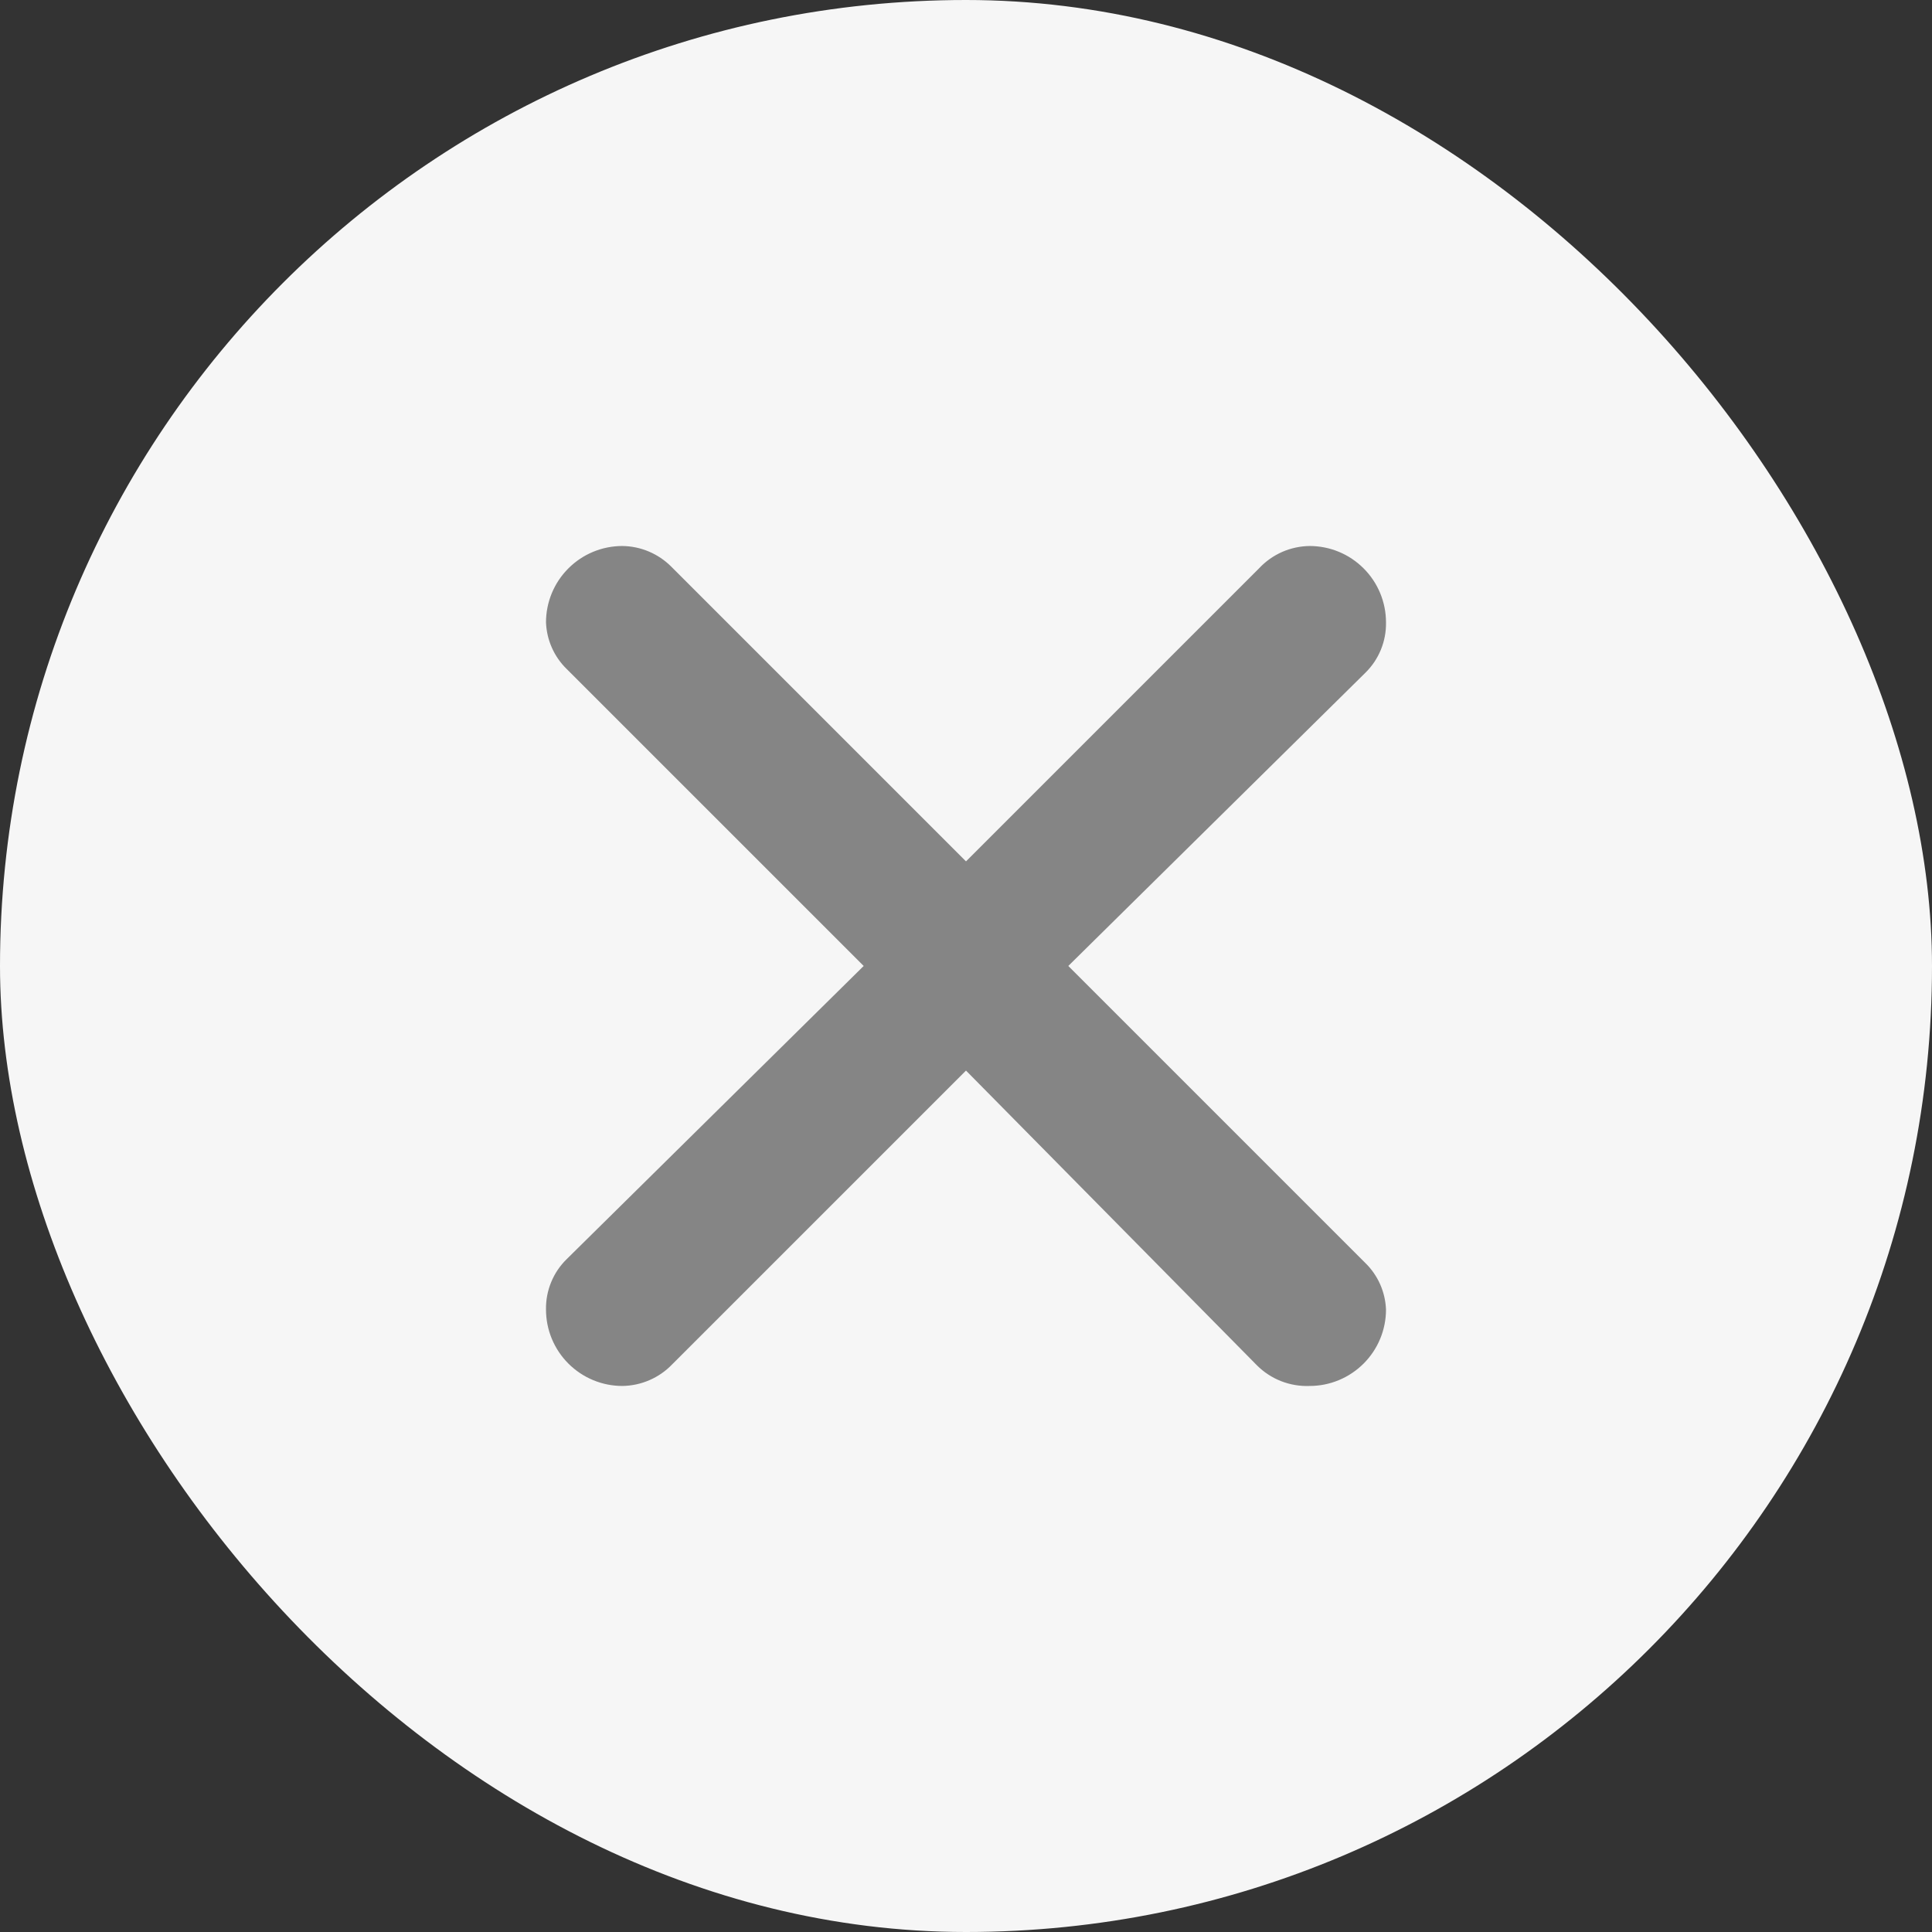 <svg width="46" height="46" viewBox="0 0 46 46" fill="none" xmlns="http://www.w3.org/2000/svg">
    <rect x="0" y="0" width="46" height="46" fill="#333333" stroke="none"/>
    <rect width="46" height="46" rx="23" fill="#F6F6F6"/>
    <path d="M15.982 13.491L23 20.509L29.982 13.527C30.136 13.363 30.322 13.232 30.528 13.141C30.734 13.051 30.956 13.003 31.182 13C31.664 13 32.126 13.191 32.467 13.533C32.808 13.873 33 14.336 33 14.818C33.004 15.041 32.963 15.262 32.878 15.469C32.794 15.675 32.668 15.862 32.509 16.018L25.436 22.999L32.509 30.072C32.809 30.365 32.984 30.762 33 31.18C33 31.663 32.808 32.125 32.467 32.466C32.126 32.807 31.664 32.999 31.182 32.999C30.95 33.008 30.719 32.969 30.503 32.885C30.287 32.8 30.091 32.672 29.927 32.508L23 25.49L16 32.489C15.847 32.648 15.663 32.775 15.46 32.862C15.257 32.95 15.039 32.996 14.818 32.999C14.336 32.999 13.874 32.807 13.533 32.466C13.192 32.125 13 31.663 13 31.18C12.996 30.958 13.037 30.736 13.122 30.53C13.206 30.323 13.332 30.137 13.491 29.981L20.564 22.999L13.491 15.927C13.191 15.634 13.016 15.237 13 14.818C13 14.336 13.192 13.873 13.533 13.533C13.874 13.191 14.336 13 14.818 13C15.255 13.005 15.673 13.182 15.982 13.491Z" fill="#858585"/>
</svg>
